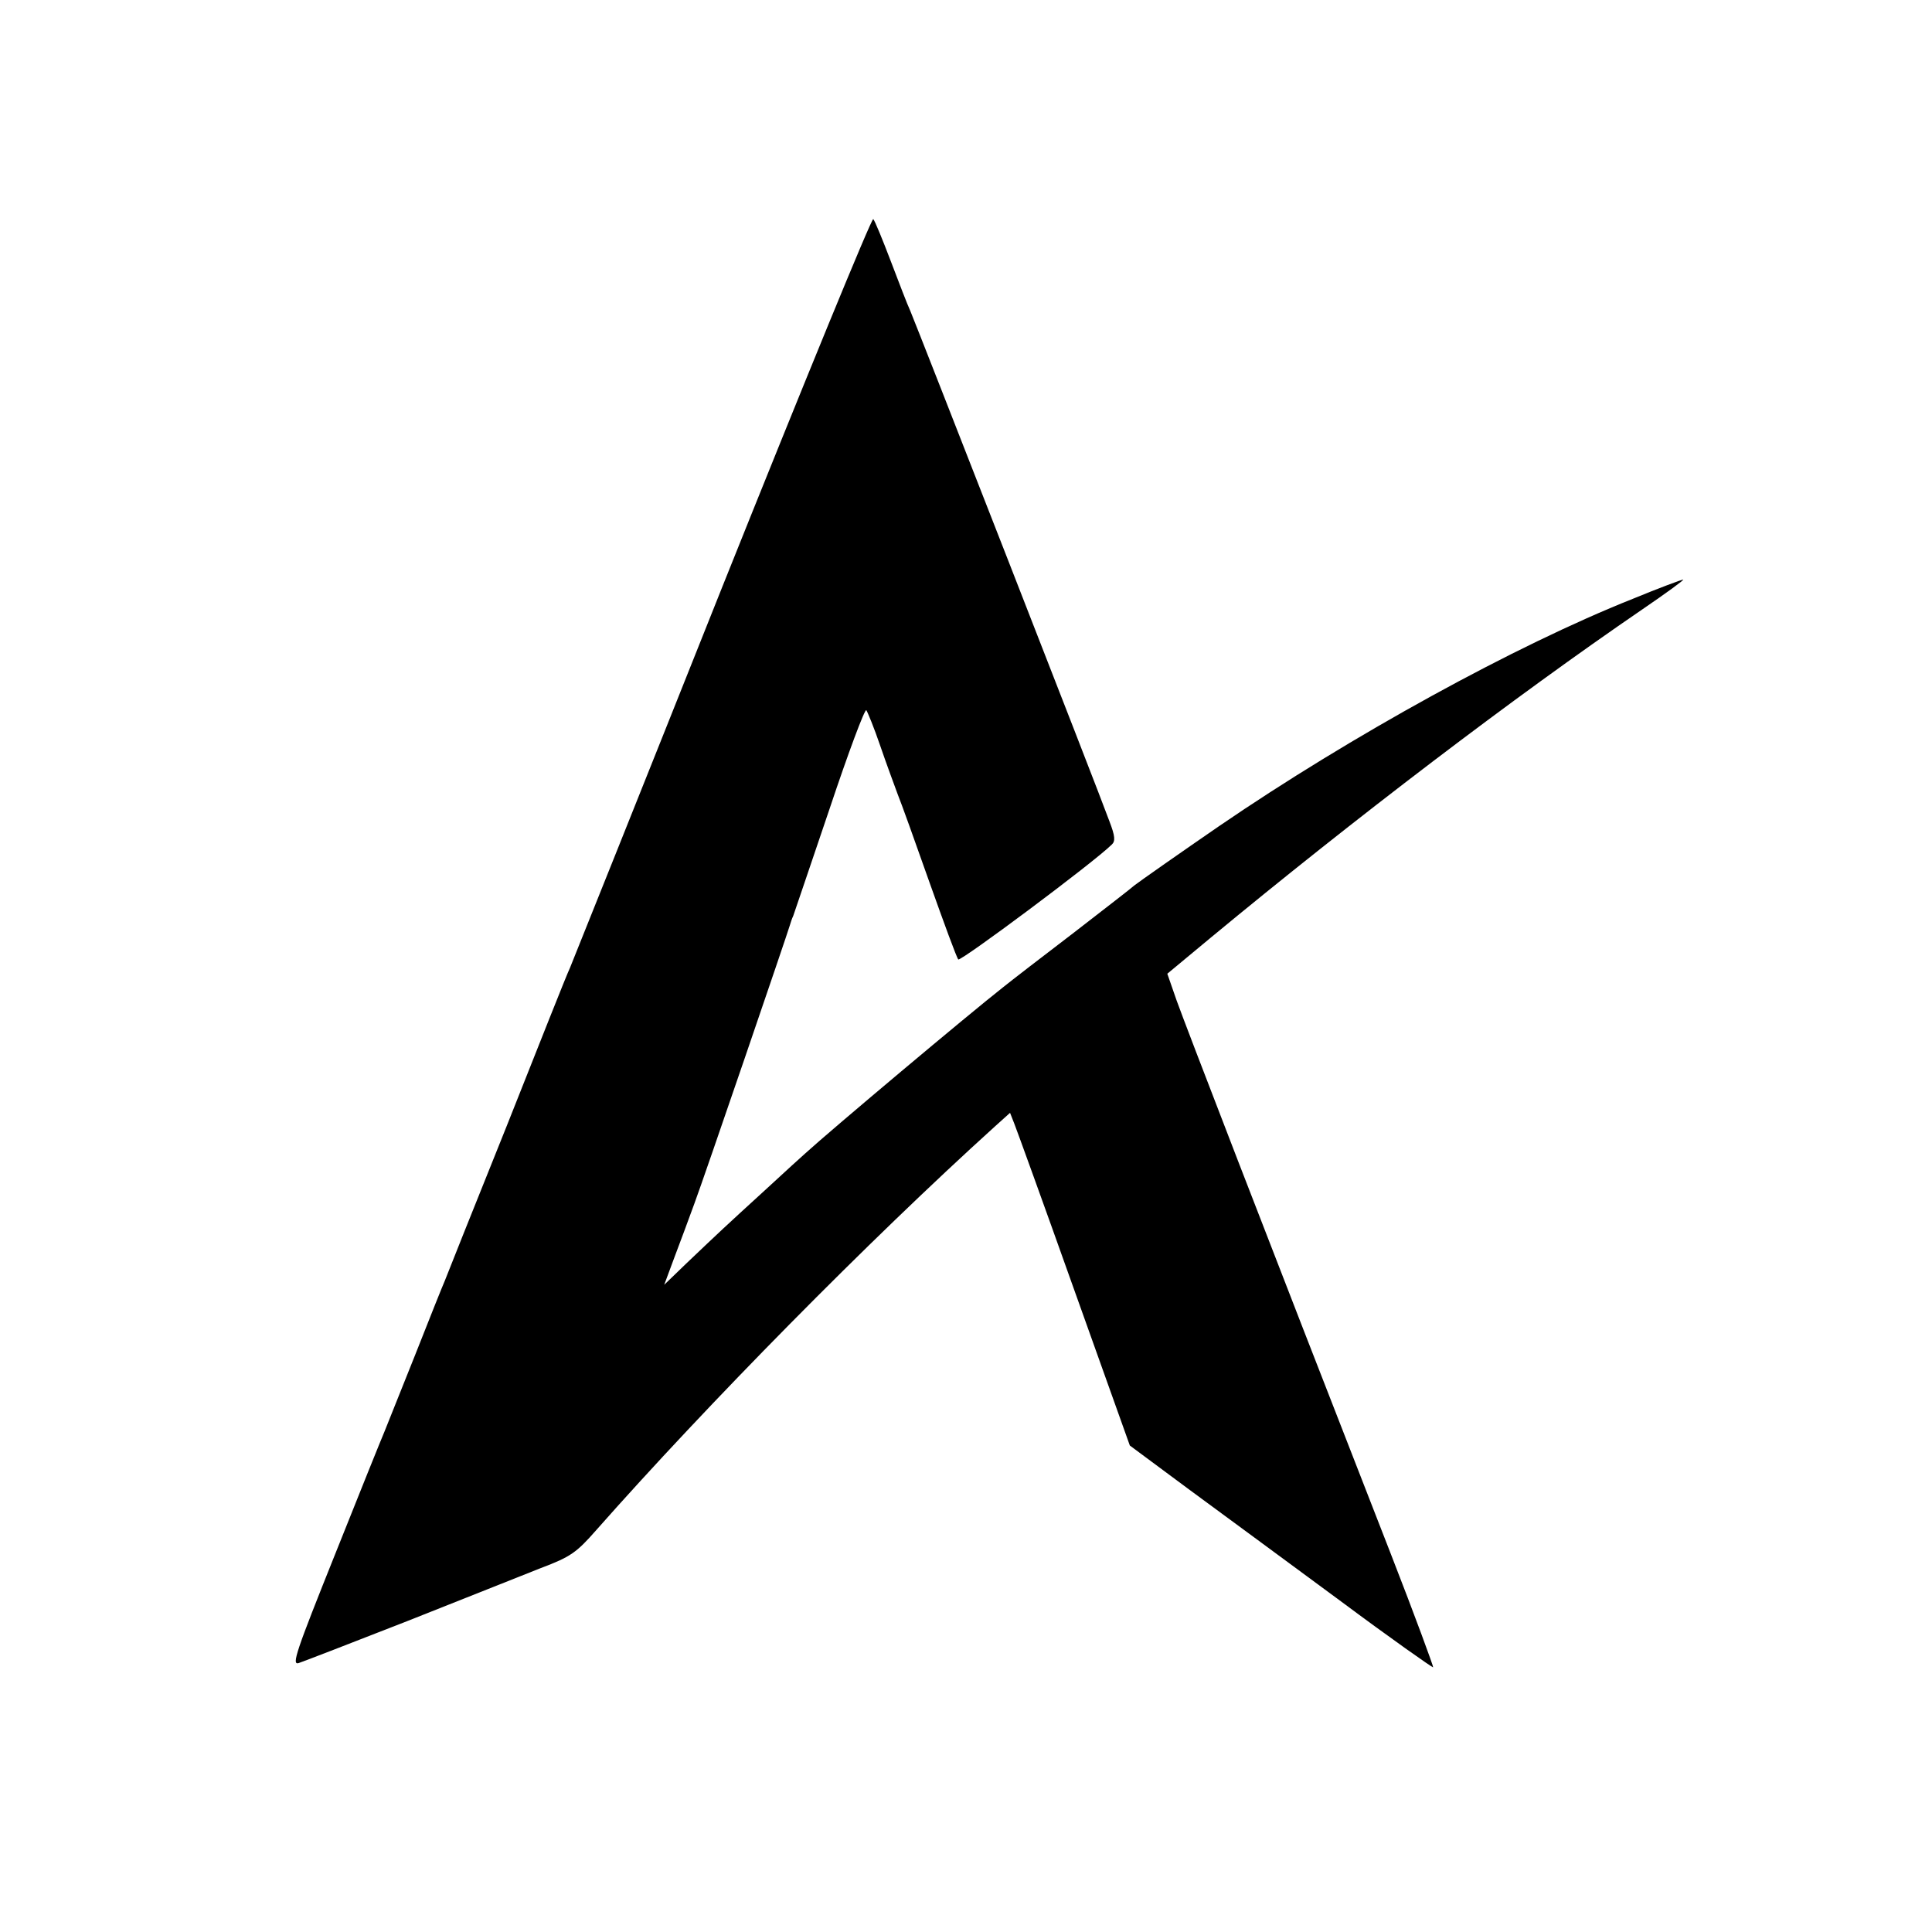 <?xml version="1.0" standalone="no"?>
<!DOCTYPE svg PUBLIC "-//W3C//DTD SVG 20010904//EN"
 "http://www.w3.org/TR/2001/REC-SVG-20010904/DTD/svg10.dtd">
<svg version="1.0" xmlns="http://www.w3.org/2000/svg"
 width="500pt" height="500pt" viewBox="0 0 500 500"
 preserveAspectRatio="xMidYMid meet">
<g transform="translate(0,500) scale(0.1,-0.1)"
fill="#000000" stroke="none">
<path d="M1870 3483 c-210 -527 -388 -971 -395 -988 -8 -16 -81 -201 -164
-410 -84 -209 -156 -389 -160 -400 -5 -11 -39 -96 -76 -190 -37 -93 -73 -183
-80 -200 -7 -16 -65 -160 -128 -318 -101 -252 -113 -287 -94 -281 12 4 139 53
282 109 143 57 298 118 345 137 77 29 92 40 143 98 287 325 705 749 1031 1044
l40 36 11 -28 c6 -15 76 -208 155 -430 l144 -403 155 -115 c86 -63 262 -193
391 -288 129 -96 237 -172 239 -171 1 2 -47 133 -109 292 -342 876 -529 1362
-555 1434 l-24 69 112 93 c372 308 787 624 1116 849 63 43 111 78 107 78 -4 0
-63 -22 -131 -50 -304 -121 -728 -354 -1070 -588 -96 -66 -206 -143 -220 -154
-5 -5 -75 -59 -155 -121 -80 -61 -163 -125 -184 -142 -88 -69 -444 -368 -512
-430 -6 -5 -53 -48 -104 -95 -103 -94 -120 -110 -204 -190 l-57 -55 26 70 c15
39 38 102 52 140 25 67 241 699 247 720 2 6 5 17 9 25 3 8 45 133 94 277 48
144 91 259 95 255 3 -4 20 -45 36 -92 16 -47 37 -103 45 -125 9 -22 46 -125
83 -230 37 -104 70 -194 74 -198 6 -6 348 249 397 297 10 9 9 22 -6 61 -27 75
-500 1285 -515 1320 -8 17 -30 75 -51 130 -21 55 -41 104 -45 108 -4 4 -179
-423 -390 -950z"/>
</g>
</svg>
